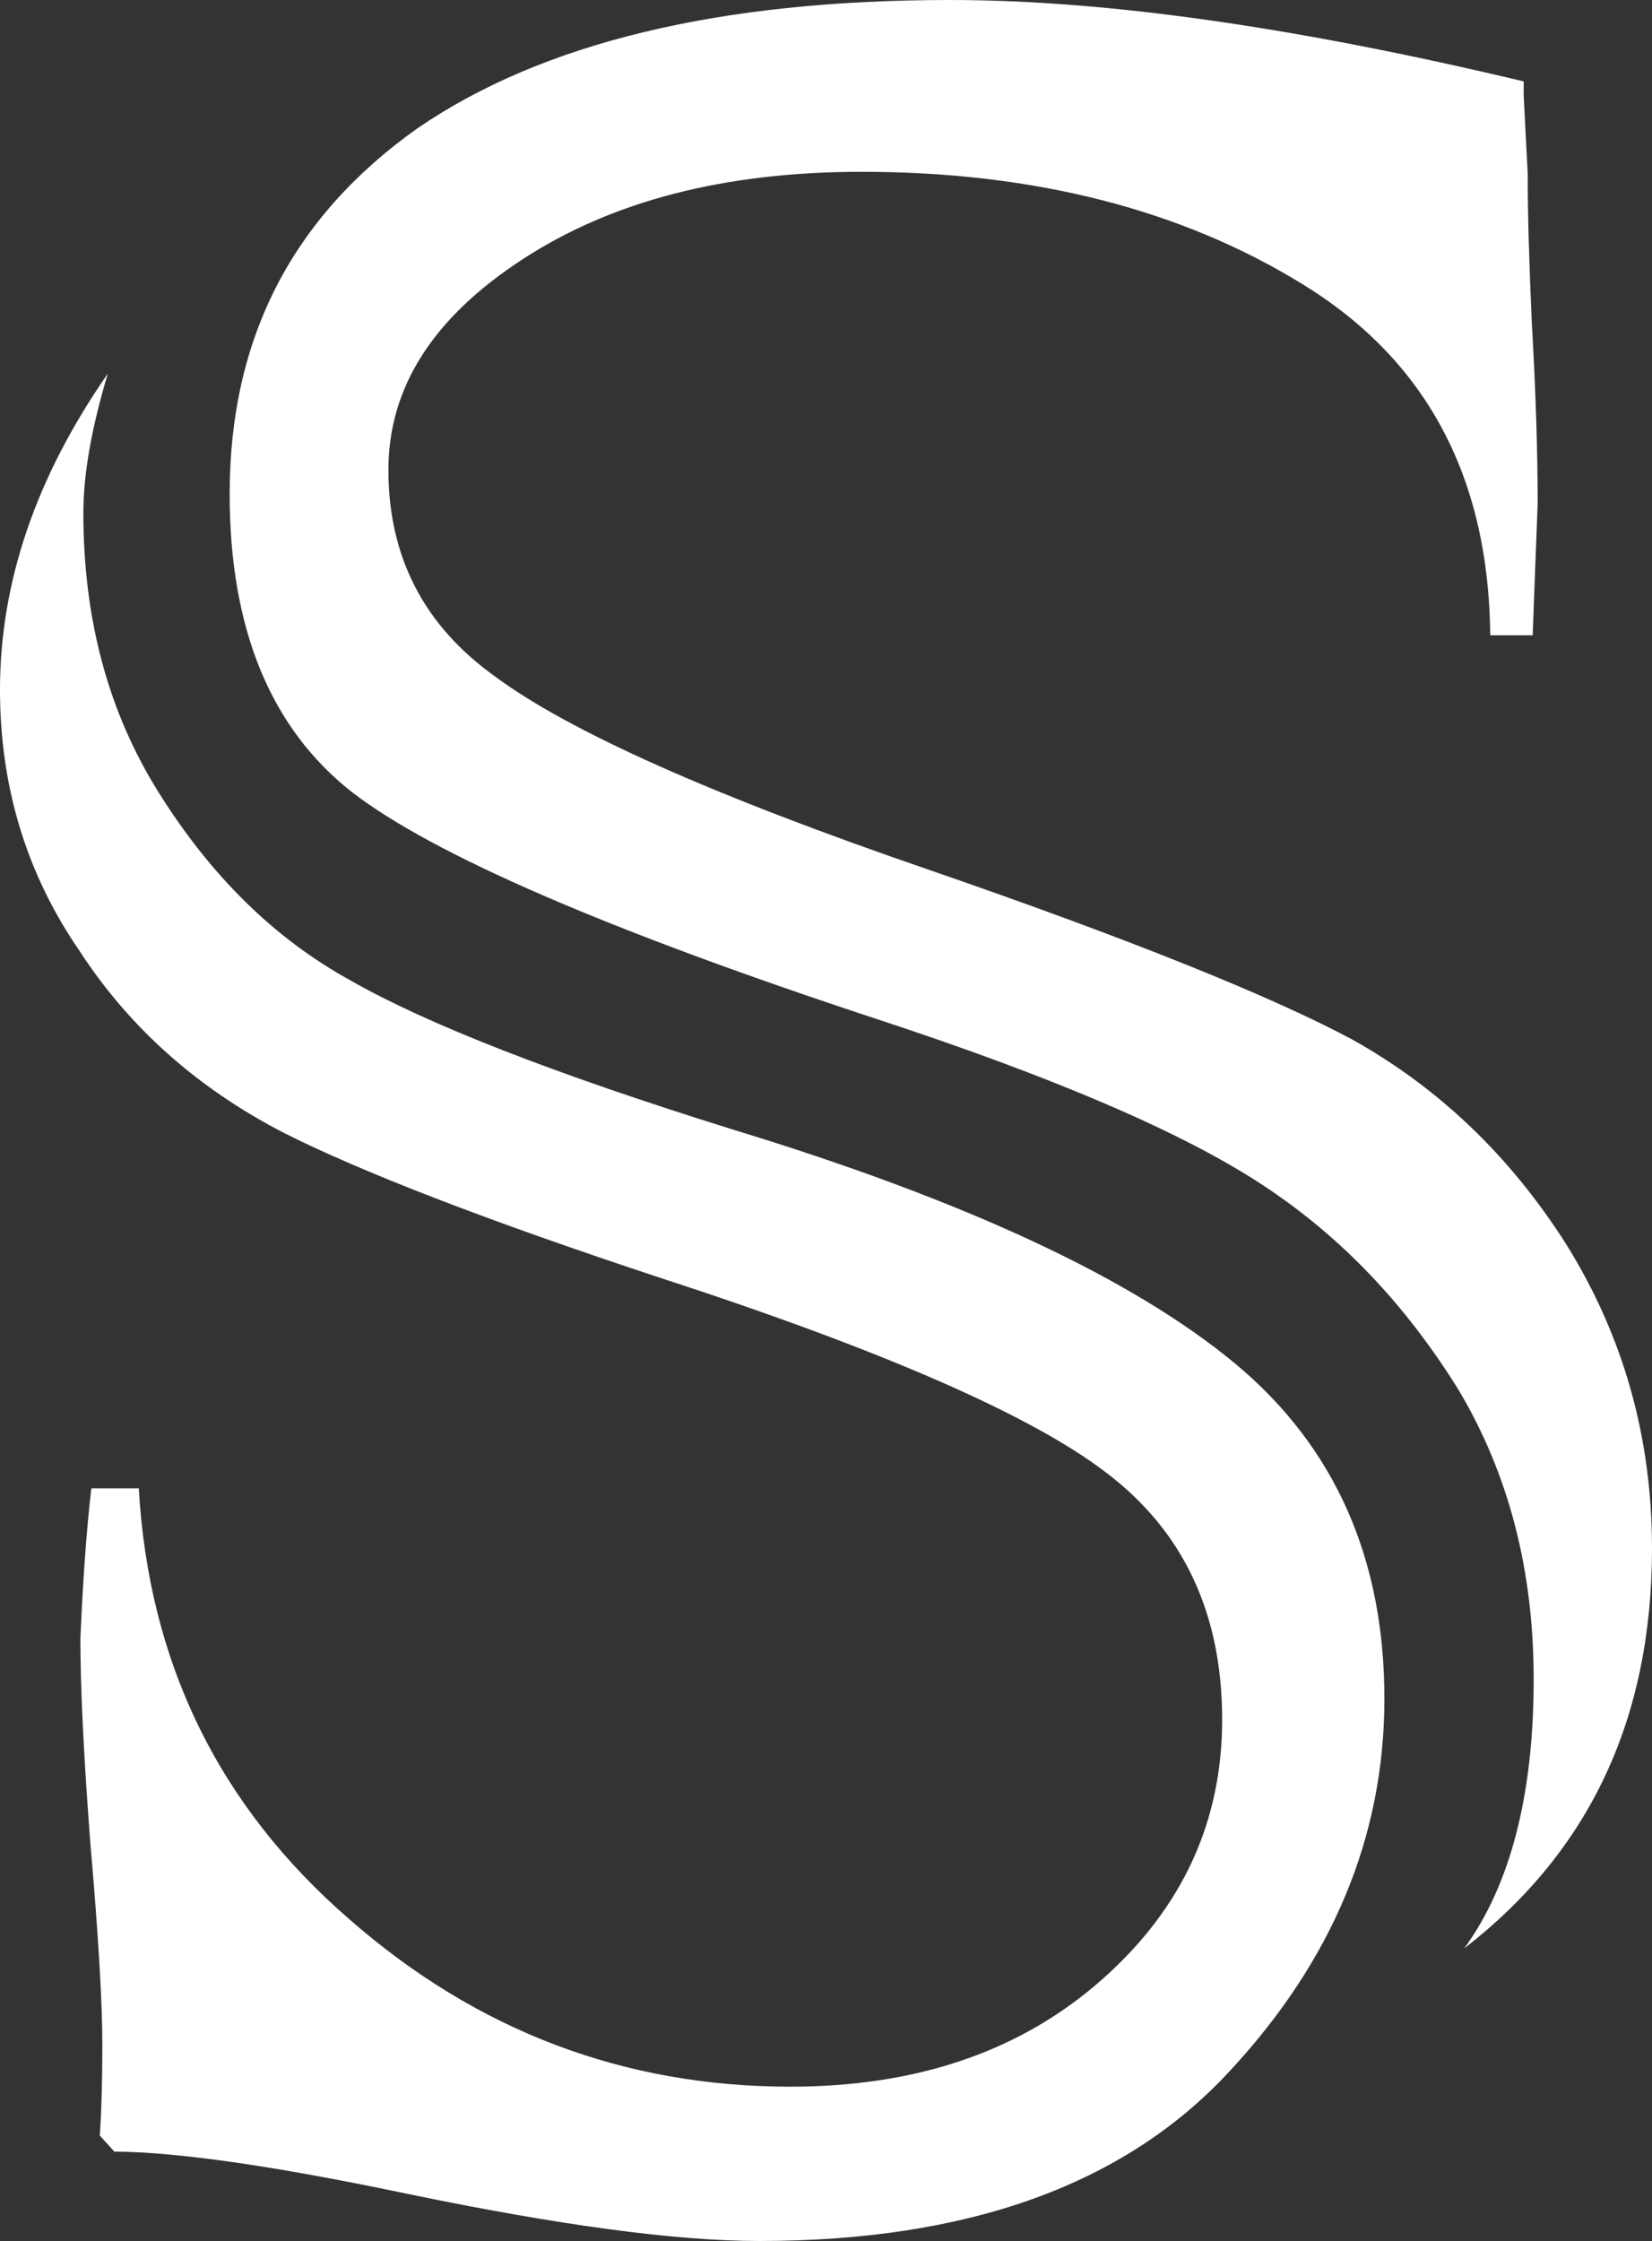 <?xml version="1.0" encoding="UTF-8"?>
<!DOCTYPE svg PUBLIC '-//W3C//DTD SVG 1.0//EN'
          'http://www.w3.org/TR/2001/REC-SVG-20010904/DTD/svg10.dtd'>
<svg height="448.7" preserveAspectRatio="xMidYMid meet" version="1.0" viewBox="60.2 25.6 330.9 448.7" width="330.9" xmlns="http://www.w3.org/2000/svg" xmlns:xlink="http://www.w3.org/1999/xlink" zoomAndPan="magnify"
><rect x="60.2" y="25.6" width="330.9" height="448.7" fill="#333333" stroke="none"/><g id="change1_1"
  ><path d="M78.5,323.6H88c2,34.9,16,63.6,42.2,86.3c25.6,22.4,55.1,33.5,88.3,33.5c25.6,0,46.4-7.2,62.6-21.6 S305,390,305,369.9c0-21.3-7.8-37.8-23.3-49.5c-14.9-11.4-44.6-24.4-88.8-38.8c-35.5-11.7-60.6-21.5-75.7-29.1 c-17.5-9-31.1-21.2-41-36.4c-10.7-15.5-16-33-16-52.4c0-21.5,7.2-42.6,21.6-63.3c-3.2,10.7-4.9,19.9-4.9,27.9c0,21.3,5,39.9,15.1,56 c10.4,16.6,23.1,29.2,38.4,37.6c15.2,8.7,40.8,18.7,76.4,29.8c46.6,14.2,80.2,29.8,100.9,47c19.9,16.6,29.8,39,29.8,67 c0,27.6-10.4,52.5-31.1,74.7c-21,22.7-52.4,33.9-94.1,33.9c-16.9,0-40.3-3.2-70.3-9.4c-26.2-5.5-45.8-8.4-58.9-8.5l-2.9-3.2 c0.3-4.6,0.5-10.7,0.5-18c0-8.7-0.8-22.2-2.4-40.5c-1.4-18.3-2-31.8-2-41C76.8,342.2,77.5,332.1,78.5,323.6z M367.2,152.8h-8.5 c-0.3-31.7-12.8-55.1-37.6-70.3C296.9,67.6,267.4,60,232.8,60c-27.6,0-50.1,5.9-67.9,17.5c-18,11.7-26.9,25.7-26.9,42.2 c0,17.5,7.2,31.2,21.3,41.3c14.8,11,43.7,23.9,87.1,38.8c40.3,13.9,68.5,25.3,84.6,33.9c17.2,9.6,31.5,23.1,42.9,41 c11.4,18.3,17.2,38.5,17.2,60.9c0,34.1-12.5,60.7-37.6,80.1c9.3-12.8,13.9-30.8,13.9-53.9c0-21.8-5-41.1-15.1-58 c-10.7-17.2-23.7-30.8-39.3-41c-15.8-10.4-41.6-21.5-77.3-33.2c-53.7-17.7-88.8-32.9-105-45.4c-16.3-12.8-24.5-32.7-24.5-59.7 c0-31.1,12.5-55.4,37.6-73.2c25.1-17.2,60.6-25.7,106.7-25.7c31.4,0,69.6,5.5,114.9,16.3v2.9l0.8,15.5c0,8.2,0.3,18,0.8,29.4 c0.8,13.9,1.2,26.2,1.2,36.8C367.9,133.8,367.6,142.4,367.2,152.8z" fill="#fff"
  /></g
></svg
>
